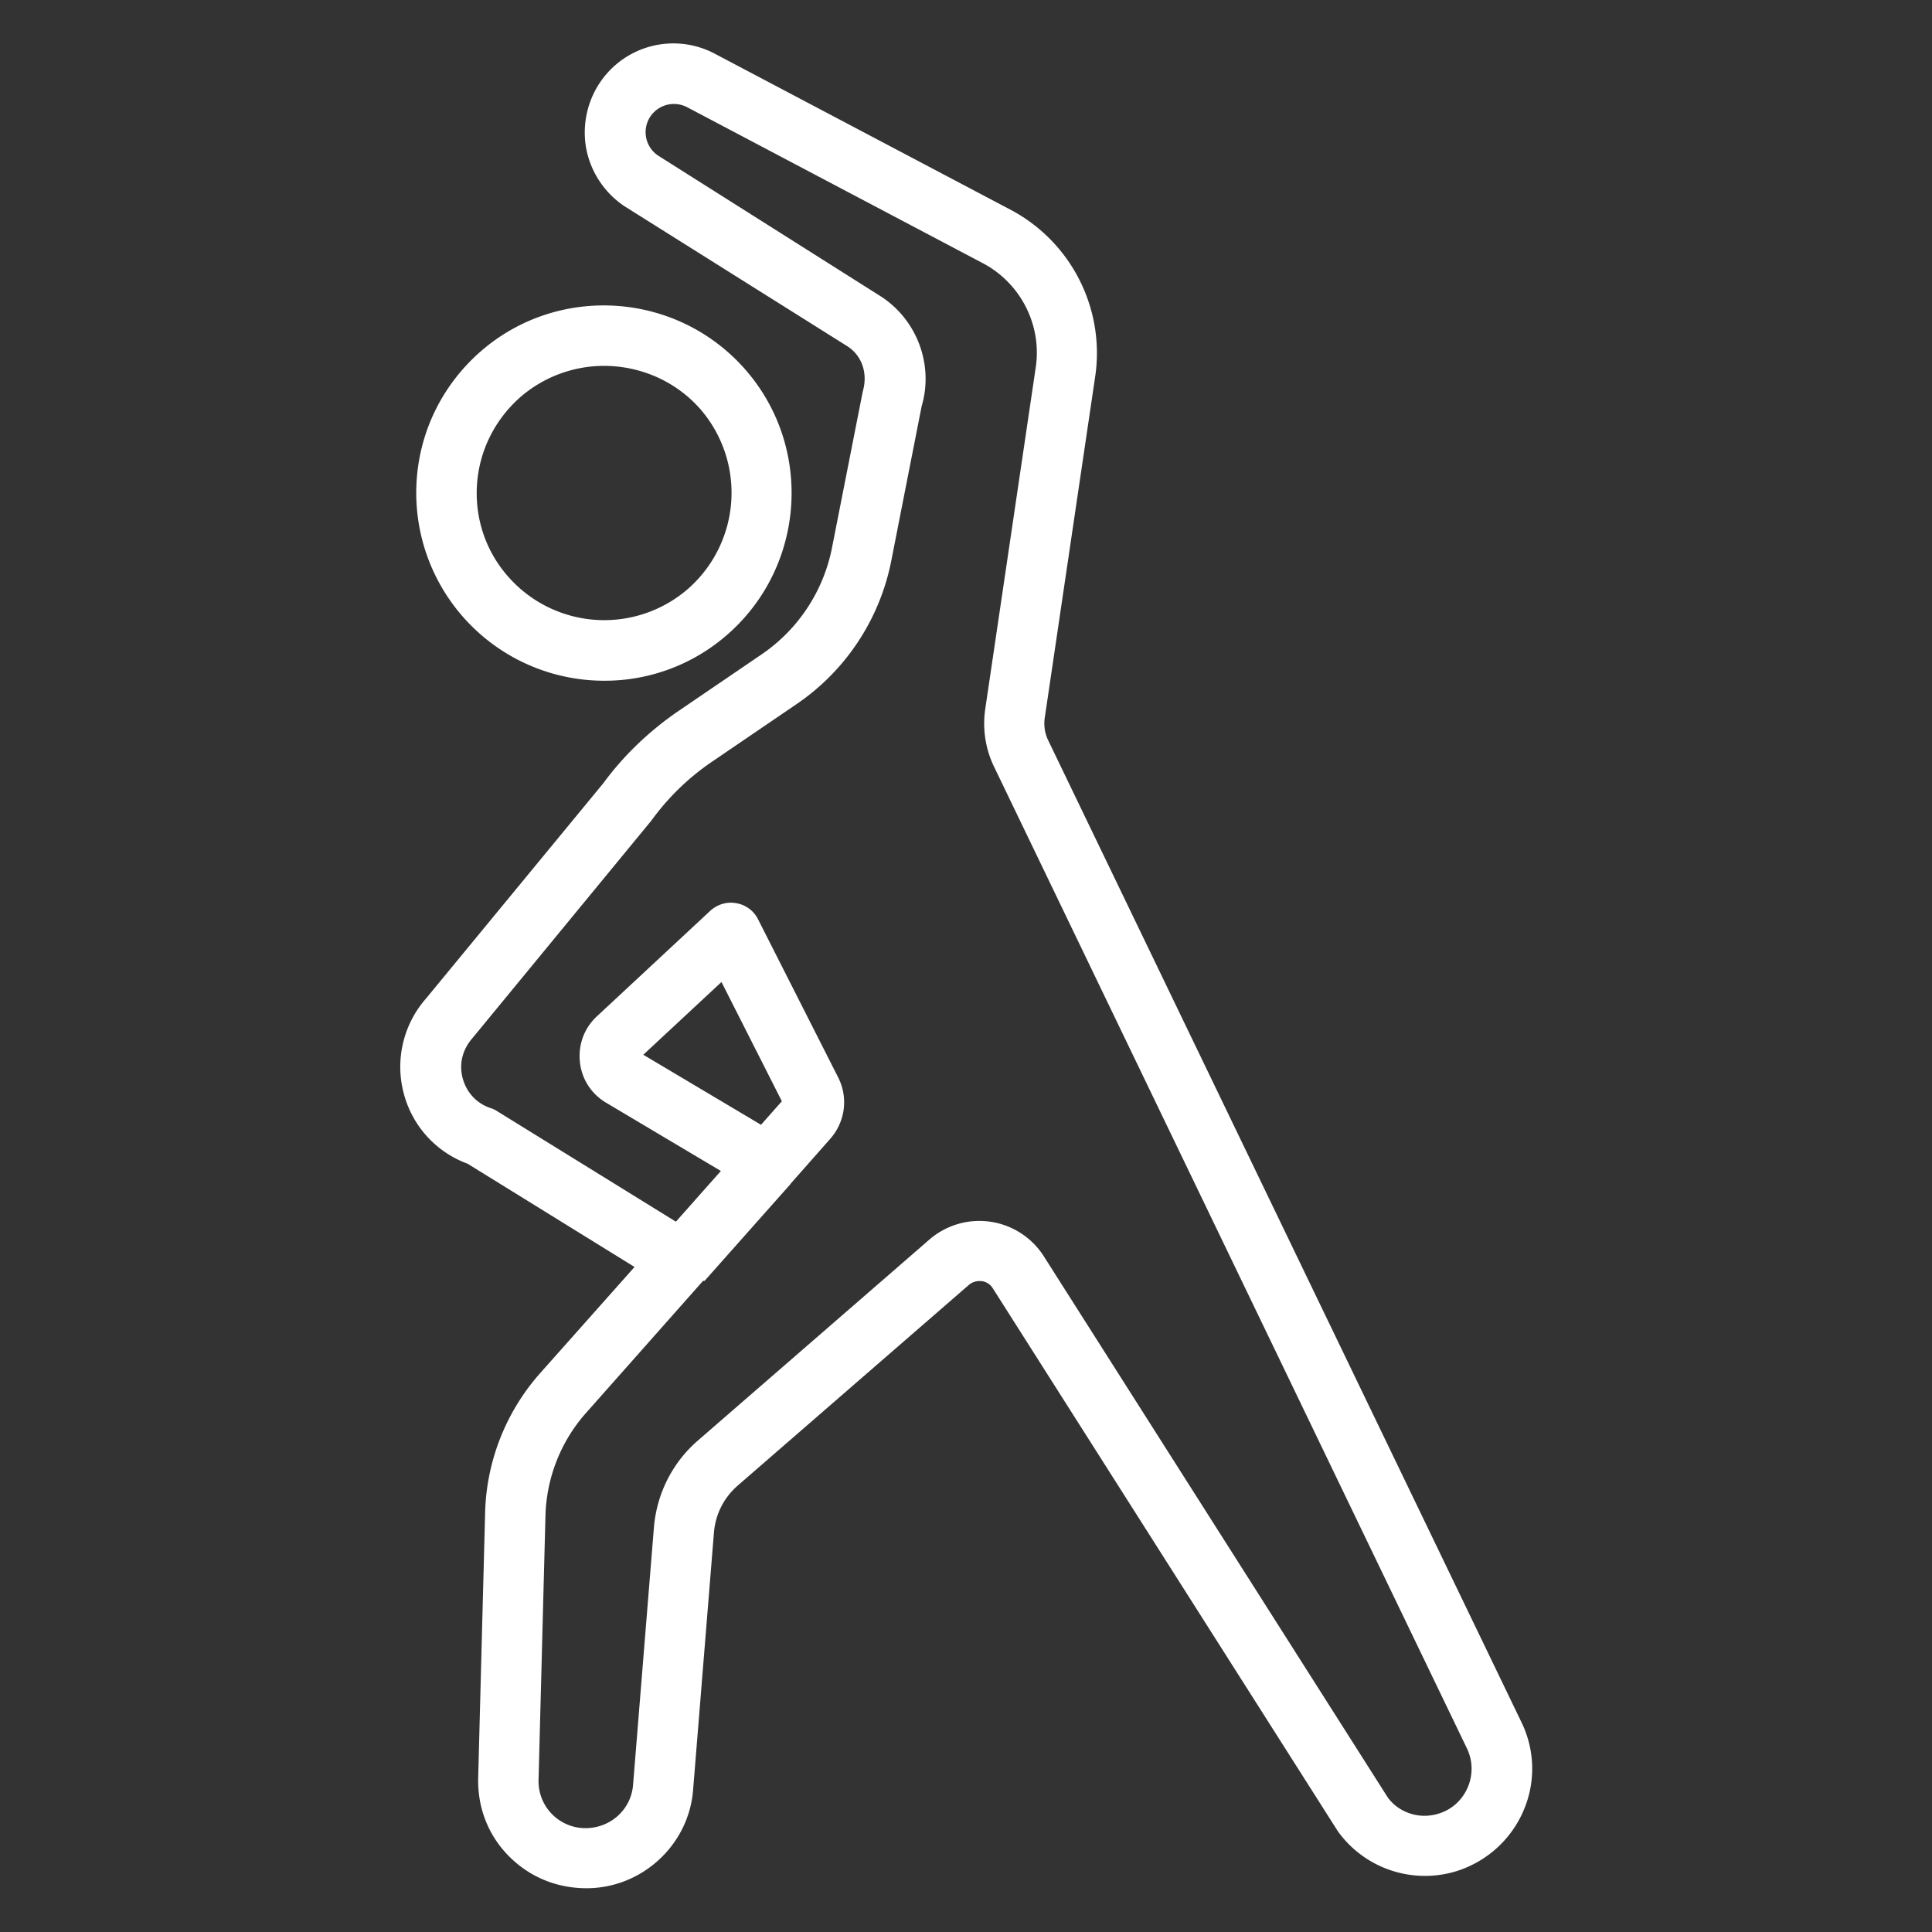 <svg xmlns="http://www.w3.org/2000/svg" version="1.1" xmlns:xlink="http://www.w3.org/1999/xlink" width="512" height="512" x="0" y="0" viewBox="0 0 64 64" style="enable-background:new 0 0 512 512" xml:space="preserve"><rect x="0" y="0" width="64" height="64" fill="#333333" stroke="none"/><g><path d="M19.43 62.55c-1 0-1.9-.38-2.58-1.07s-1.03-1.6-1.01-2.57l.23-8.79c.04-1.71.69-3.36 1.83-4.64l3.12-3.51-5.53-3.42a3.393 3.393 0 0 1-2.11-2.31 3.43 3.43 0 0 1 .73-3.16l5.88-7.14c.66-.9 1.5-1.71 2.46-2.37l2.79-1.9a5.574 5.574 0 0 0 2.32-3.52l1.02-5.18c.18-.62-.04-1.2-.51-1.5L20.7 6.84a2.968 2.968 0 0 1-1.29-1.97c-.13-.8.07-1.62.56-2.27a2.93 2.93 0 0 1 3.71-.82l9.8 5.17c2 1.06 3.13 3.27 2.8 5.52l-1.67 11.3c-.04.26 0 .53.12.77l15.66 32.49c.46.93.49 2.01.07 2.97s-1.23 1.68-2.23 1.99c-1.46.44-3.04-.1-3.92-1.34L32.89 42.68c-.11-.18-.28-.23-.37-.24s-.26-.01-.42.12l-7.66 6.65c-.46.4-.74.95-.79 1.56l-.69 8.52c-.14 1.83-1.7 3.26-3.53 3.26zm3.86-20.12-3.89 4.39c-.82.93-1.29 2.12-1.33 3.36l-.23 8.79a1.554 1.554 0 0 0 1.55 1.59c.84 0 1.51-.62 1.58-1.42l.69-8.52c.09-1.13.61-2.17 1.47-2.91l7.66-6.65a2.53 2.53 0 0 1 3.79.56l11.39 17.92c.36.5 1.04.74 1.68.54.44-.13.79-.45.97-.87s.17-.89-.03-1.3L32.93 25.4c-.29-.6-.39-1.27-.29-1.93l1.67-11.3c.21-1.4-.5-2.79-1.75-3.45l-9.8-5.17c-.41-.21-.9-.1-1.18.26a.933.933 0 0 0 .23 1.35l7.34 4.64c1.22.77 1.79 2.28 1.38 3.66l-1 5.09a7.498 7.498 0 0 1-3.15 4.78l-2.79 1.9c-.78.53-1.46 1.19-2.01 1.95l-5.93 7.21c-.34.39-.45.87-.32 1.34s.47.83.93.98c.07.02.15.06.21.1l5.92 3.66 1.49-1.68-3.8-2.26c-.49-.29-.81-.78-.87-1.35s.14-1.12.56-1.51l3.76-3.5c.23-.21.55-.31.86-.25.31.05.58.25.72.53l2.65 5.23c.35.68.24 1.49-.27 2.06L26.2 39.2c0 .01-.01.01-.01.02l-2.85 3.21h-.05zm-1.98-7.49 3.9 2.32.69-.78-2-3.95z" fill="#ffffff" opacity="1" data-original="#000000"></path><path d="M20.02 22.55a6.224 6.224 0 0 1-6.22-6.6c.1-1.66.85-3.18 2.09-4.28 2.57-2.27 6.51-2.02 8.78.55s2.02 6.51-.55 8.78a6.156 6.156 0 0 1-4.1 1.55zm-.01-10.43c-.99 0-1.99.35-2.79 1.05-.84.75-1.35 1.78-1.42 2.9s.3 2.21 1.05 3.05a4.233 4.233 0 0 0 5.96.37 4.233 4.233 0 0 0 .37-5.96c-.83-.93-2-1.41-3.17-1.41z" fill="#ffffff" opacity="1" data-original="#000000"></path></g></svg>